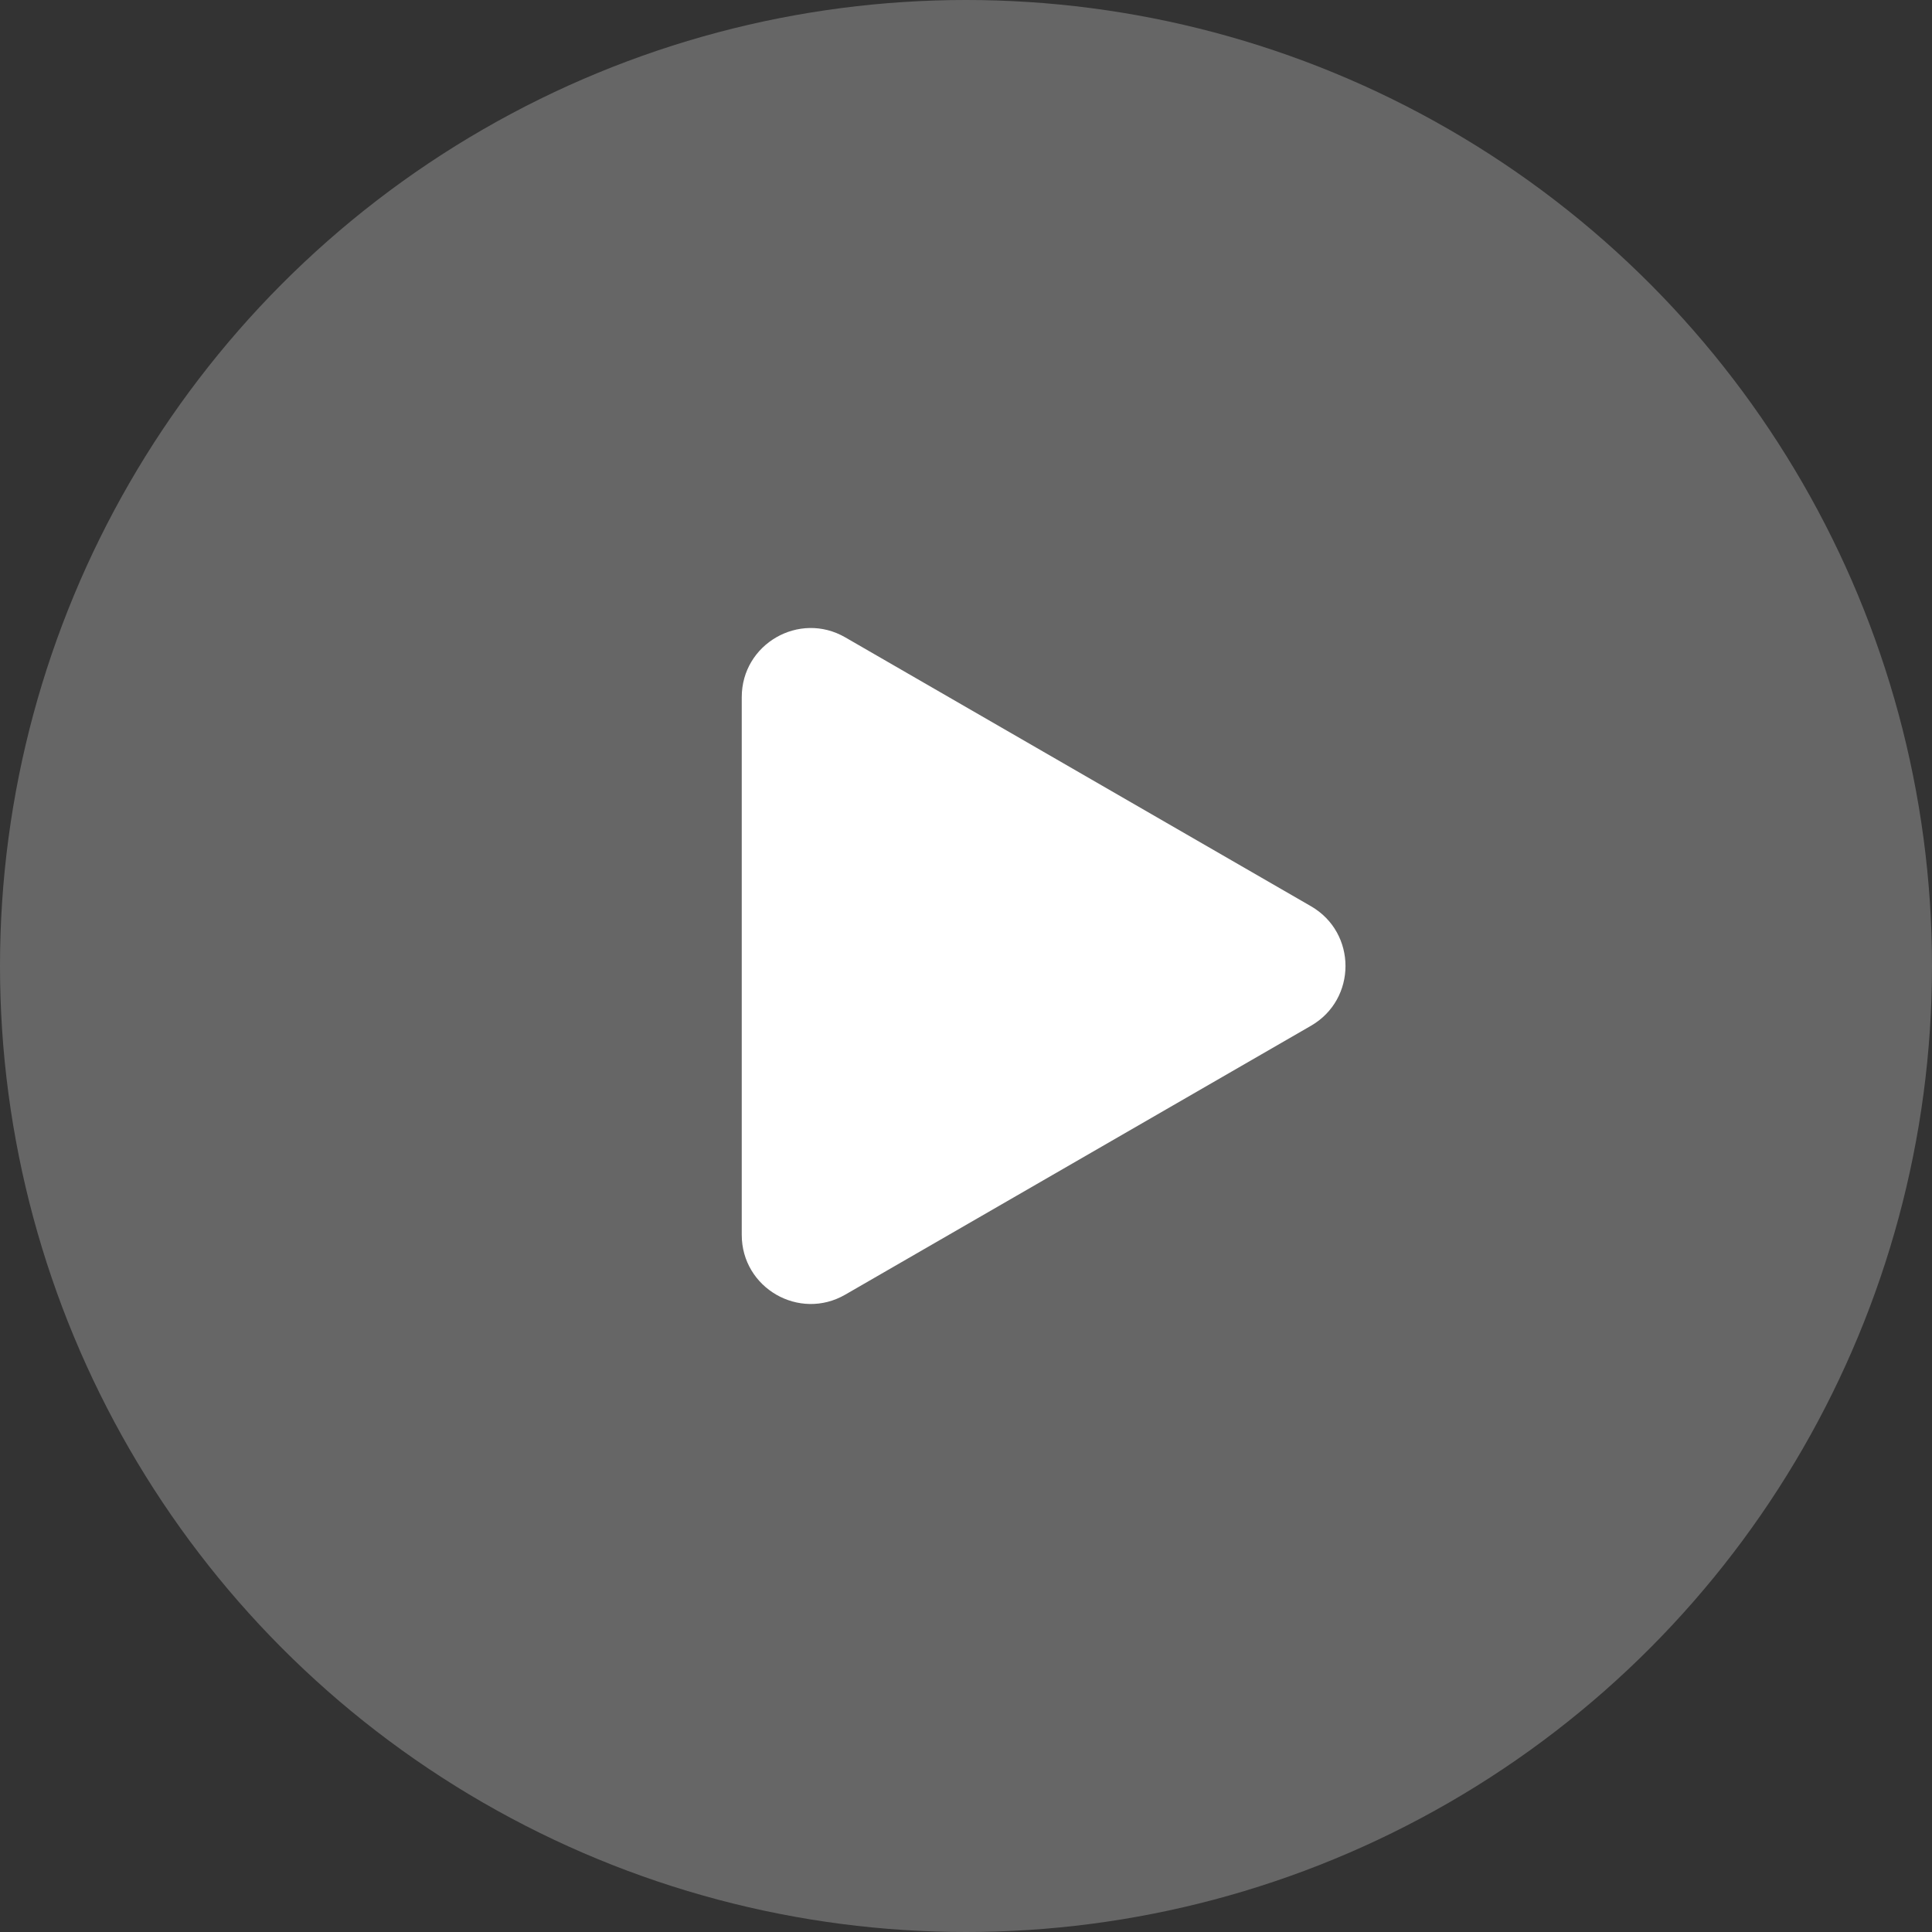 <svg preserveAspectRatio="none" width="100%" height="100%" overflow="visible" style="display: block;" viewBox="0 0 56 56" fill="none" xmlns="http://www.w3.org/2000/svg">
<rect x="0" y="0" width="56" height="56" fill="#333333" stroke="none"/>
<g id="Play Button">
<circle id="Ellipse 1" cx="28" cy="28" r="28" fill="white" fill-opacity="0.25" style="fill:white;fill-opacity:0.25;"/>
<path id="Polygon 1" d="M38 26.268C39.333 27.038 39.333 28.962 38 29.732L24.5 37.526C23.167 38.296 21.5 37.334 21.5 35.794L21.5 20.206C21.5 18.666 23.167 17.704 24.5 18.474L38 26.268Z" fill="white" style="fill:white;fill-opacity:1;"/>
</g>
</svg>
